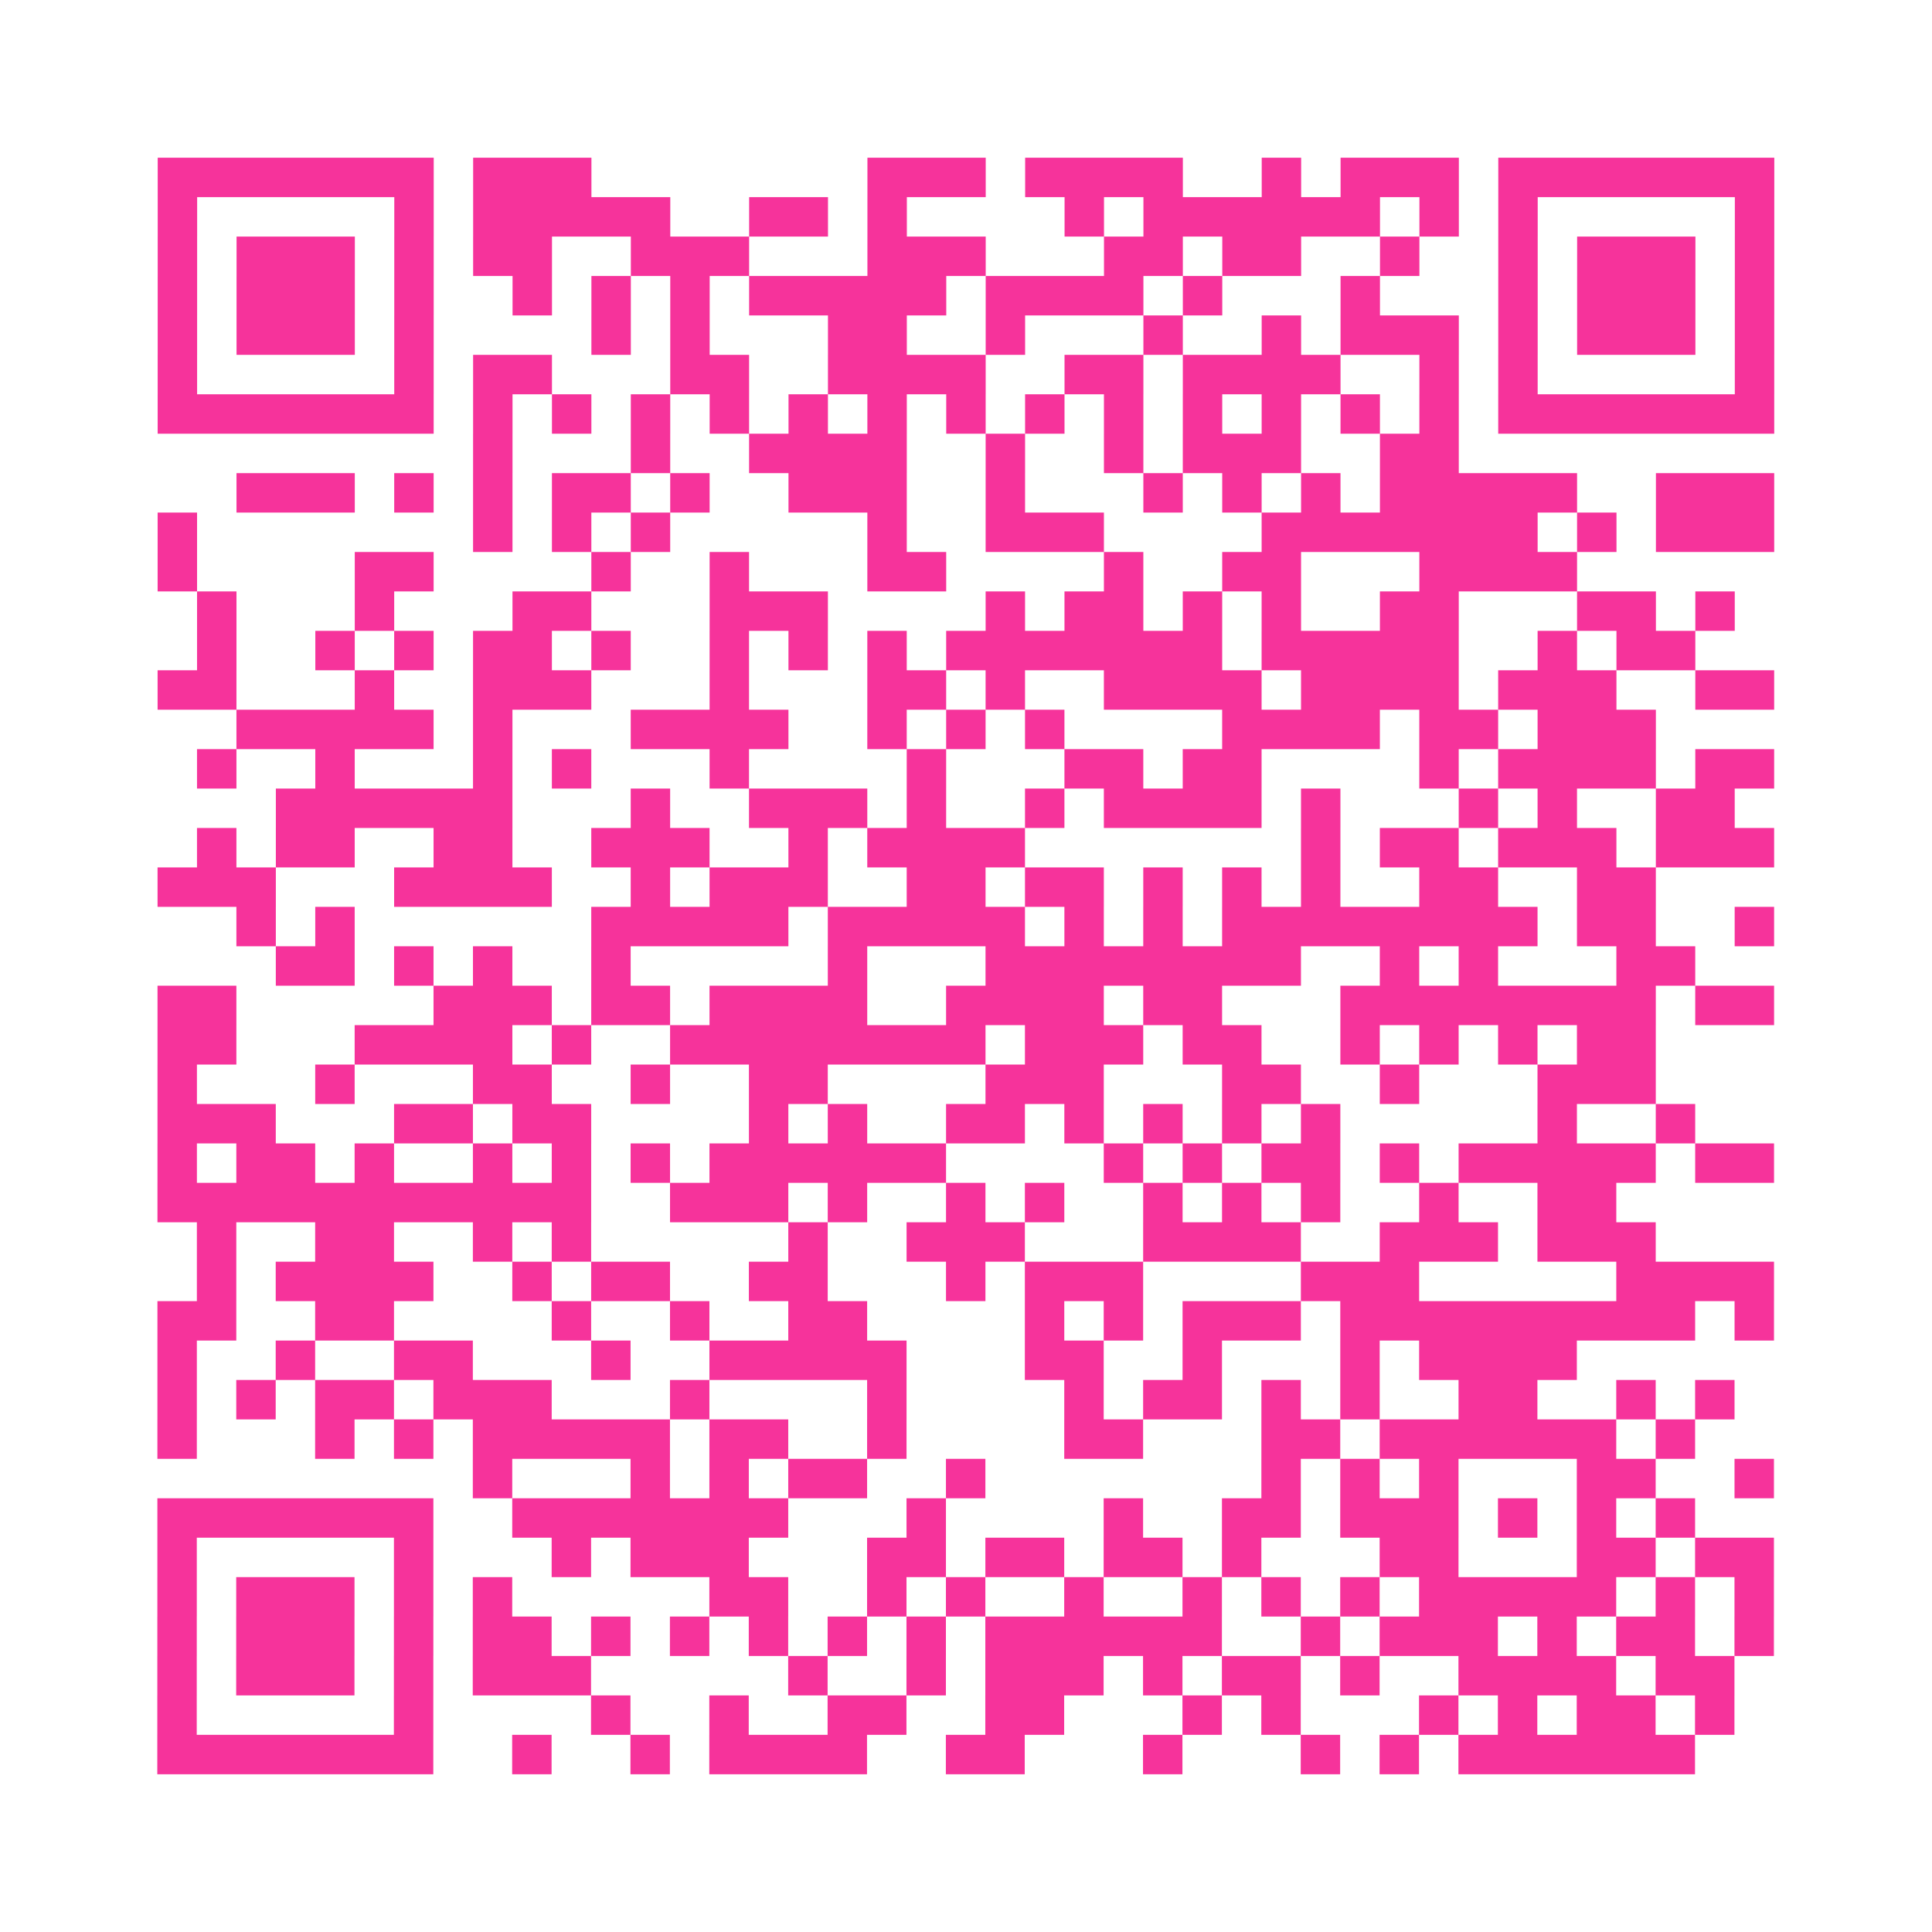 <?xml version="1.0" encoding="UTF-8"?>
<svg xmlns="http://www.w3.org/2000/svg" viewBox="0 0 49 49" class="pyqrcode"><path fill="transparent" d="M0 0h49v49h-49z"/><path stroke="#f6339b" class="pyqrline" d="M4 4.5h7m1 0h3m7 0h3m1 0h4m2 0h1m1 0h3m1 0h7m-41 1h1m5 0h1m1 0h5m2 0h2m1 0h1m4 0h1m1 0h6m1 0h1m1 0h1m5 0h1m-41 1h1m1 0h3m1 0h1m1 0h2m2 0h3m3 0h3m3 0h2m1 0h2m2 0h1m2 0h1m1 0h3m1 0h1m-41 1h1m1 0h3m1 0h1m2 0h1m1 0h1m1 0h1m1 0h5m1 0h4m1 0h1m3 0h1m3 0h1m1 0h3m1 0h1m-41 1h1m1 0h3m1 0h1m4 0h1m1 0h1m3 0h2m2 0h1m3 0h1m2 0h1m1 0h3m1 0h1m1 0h3m1 0h1m-41 1h1m5 0h1m1 0h2m3 0h2m2 0h4m2 0h2m1 0h4m2 0h1m1 0h1m5 0h1m-41 1h7m1 0h1m1 0h1m1 0h1m1 0h1m1 0h1m1 0h1m1 0h1m1 0h1m1 0h1m1 0h1m1 0h1m1 0h1m1 0h1m1 0h7m-33 1h1m3 0h1m2 0h4m2 0h1m2 0h1m1 0h3m2 0h2m-31 1h3m1 0h1m1 0h1m1 0h2m1 0h1m2 0h3m2 0h1m3 0h1m1 0h1m1 0h1m1 0h5m2 0h3m-41 1h1m7 0h1m1 0h1m1 0h1m5 0h1m2 0h3m4 0h7m1 0h1m1 0h3m-41 1h1m4 0h2m4 0h1m2 0h1m3 0h2m4 0h1m2 0h2m3 0h4m-35 1h1m3 0h1m3 0h2m3 0h3m4 0h1m1 0h2m1 0h1m1 0h1m2 0h2m3 0h2m1 0h1m-39 1h1m2 0h1m1 0h1m1 0h2m1 0h1m2 0h1m1 0h1m1 0h1m1 0h7m1 0h5m2 0h1m1 0h2m-39 1h2m3 0h1m2 0h3m3 0h1m3 0h2m1 0h1m2 0h4m1 0h4m1 0h3m2 0h2m-39 1h5m1 0h1m3 0h4m2 0h1m1 0h1m1 0h1m4 0h4m1 0h2m1 0h3m-37 1h1m2 0h1m3 0h1m1 0h1m3 0h1m4 0h1m3 0h2m1 0h2m4 0h1m1 0h4m1 0h2m-38 1h6m3 0h1m2 0h3m1 0h1m2 0h1m1 0h4m1 0h1m3 0h1m1 0h1m2 0h2m-39 1h1m1 0h2m2 0h2m2 0h3m2 0h1m1 0h4m7 0h1m1 0h2m1 0h3m1 0h3m-41 1h3m3 0h4m2 0h1m1 0h3m2 0h2m1 0h2m1 0h1m1 0h1m1 0h1m2 0h2m2 0h2m-36 1h1m1 0h1m6 0h5m1 0h5m1 0h1m1 0h1m1 0h8m1 0h2m2 0h1m-38 1h2m1 0h1m1 0h1m2 0h1m5 0h1m3 0h8m2 0h1m1 0h1m3 0h2m-39 1h2m5 0h3m1 0h2m1 0h4m2 0h4m1 0h2m3 0h8m1 0h2m-41 1h2m3 0h4m1 0h1m2 0h8m1 0h3m1 0h2m2 0h1m1 0h1m1 0h1m1 0h2m-38 1h1m3 0h1m3 0h2m2 0h1m2 0h2m4 0h3m3 0h2m2 0h1m3 0h3m-38 1h3m3 0h2m1 0h2m4 0h1m1 0h1m2 0h2m1 0h1m1 0h1m1 0h1m1 0h1m5 0h1m2 0h1m-39 1h1m1 0h2m1 0h1m2 0h1m1 0h1m1 0h1m1 0h6m4 0h1m1 0h1m1 0h2m1 0h1m1 0h5m1 0h2m-41 1h11m2 0h3m1 0h1m2 0h1m1 0h1m2 0h1m1 0h1m1 0h1m2 0h1m2 0h2m-36 1h1m2 0h2m2 0h1m1 0h1m5 0h1m2 0h3m3 0h4m2 0h3m1 0h3m-37 1h1m1 0h4m2 0h1m1 0h2m2 0h2m3 0h1m1 0h3m4 0h3m5 0h4m-41 1h2m2 0h2m4 0h1m2 0h1m2 0h2m4 0h1m1 0h1m1 0h3m1 0h9m1 0h1m-41 1h1m2 0h1m2 0h2m3 0h1m2 0h5m3 0h2m2 0h1m3 0h1m1 0h4m-36 1h1m1 0h1m1 0h2m1 0h3m3 0h1m4 0h1m4 0h1m1 0h2m1 0h1m1 0h1m2 0h2m2 0h1m1 0h1m-40 1h1m3 0h1m1 0h1m1 0h5m1 0h2m2 0h1m4 0h2m3 0h2m1 0h6m1 0h1m-31 1h1m3 0h1m1 0h1m1 0h2m2 0h1m7 0h1m1 0h1m1 0h1m3 0h2m2 0h1m-41 1h7m2 0h7m3 0h1m4 0h1m2 0h2m1 0h3m1 0h1m1 0h1m1 0h1m-39 1h1m5 0h1m3 0h1m1 0h3m3 0h2m1 0h2m1 0h2m1 0h1m3 0h2m3 0h2m1 0h2m-41 1h1m1 0h3m1 0h1m1 0h1m5 0h2m2 0h1m1 0h1m2 0h1m2 0h1m1 0h1m1 0h1m1 0h5m1 0h1m1 0h1m-41 1h1m1 0h3m1 0h1m1 0h2m1 0h1m1 0h1m1 0h1m1 0h1m1 0h1m1 0h6m2 0h1m1 0h3m1 0h1m1 0h2m1 0h1m-41 1h1m1 0h3m1 0h1m1 0h3m5 0h1m2 0h1m1 0h3m1 0h1m1 0h2m1 0h1m2 0h4m1 0h2m-40 1h1m5 0h1m4 0h1m2 0h1m2 0h2m2 0h2m3 0h1m1 0h1m3 0h1m1 0h1m1 0h2m1 0h1m-40 1h7m2 0h1m2 0h1m1 0h4m2 0h2m3 0h1m3 0h1m1 0h1m1 0h6"/></svg>
